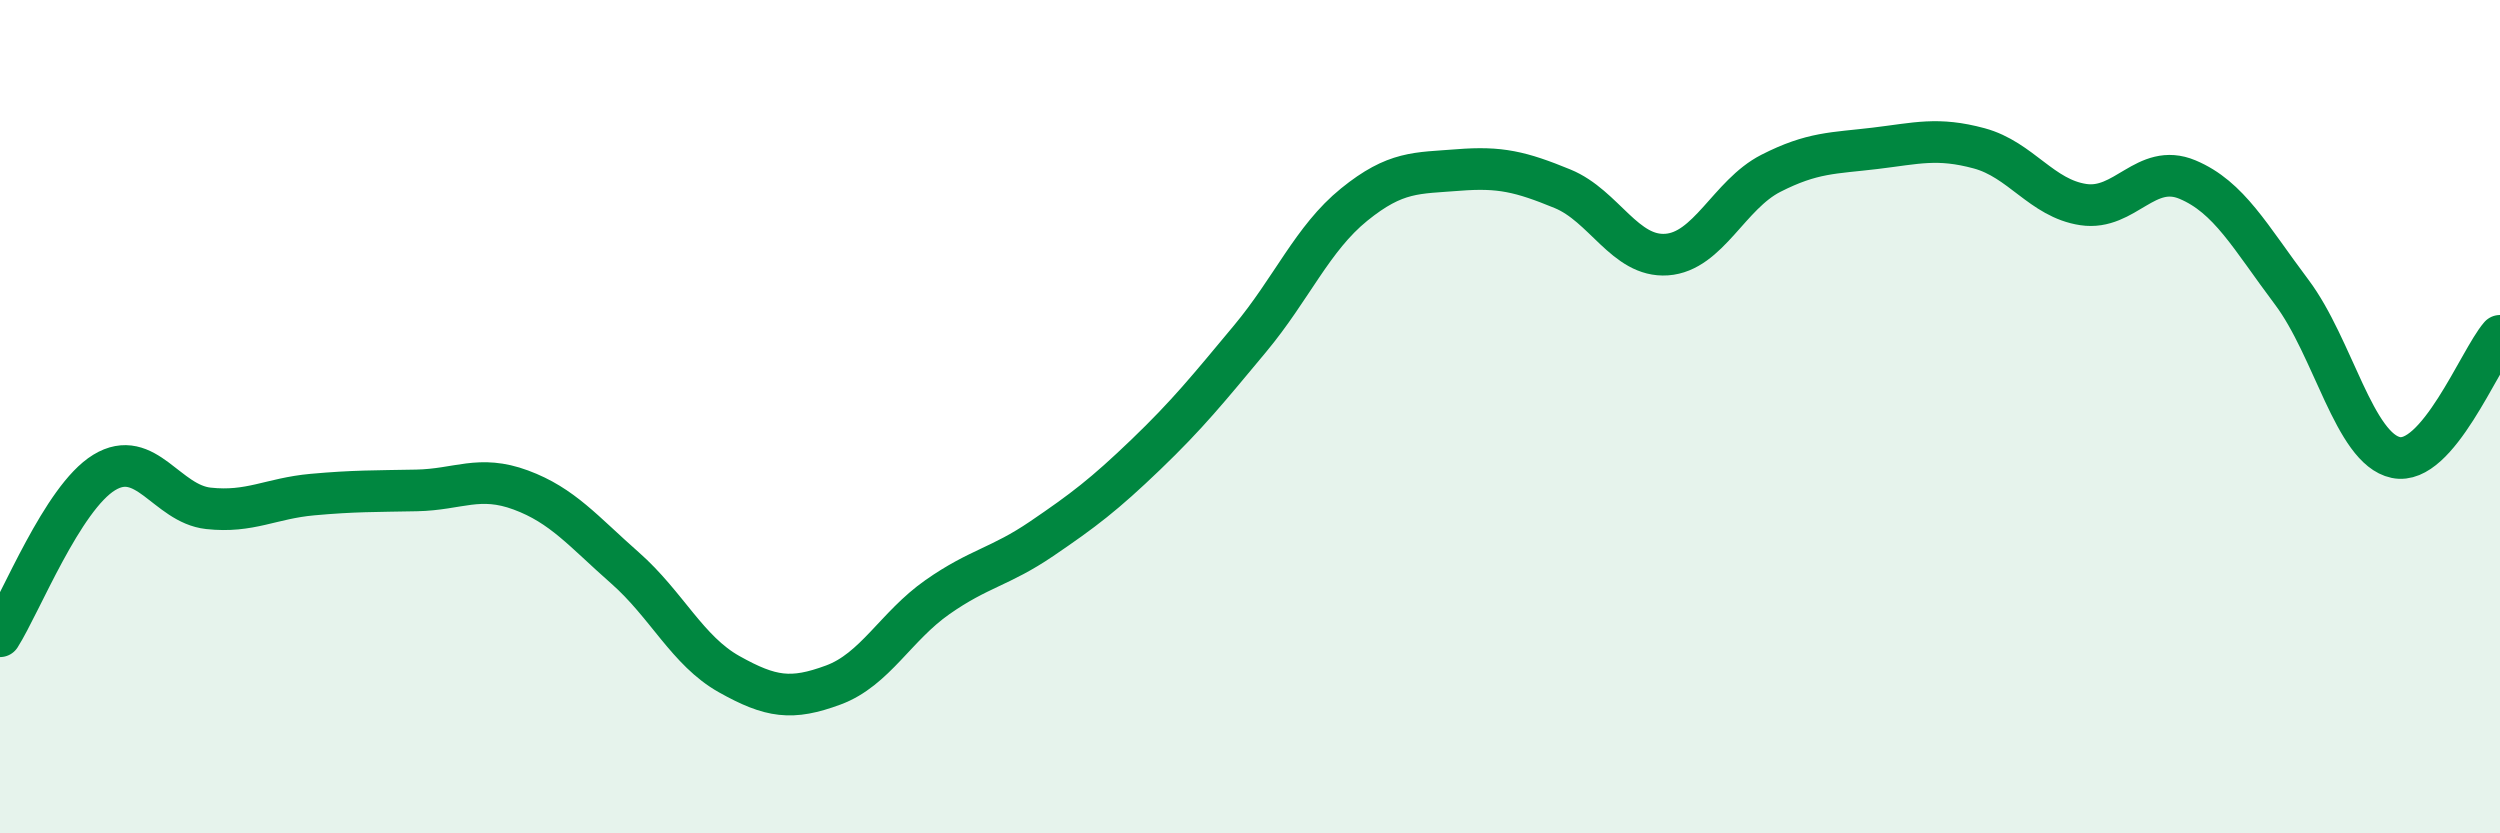 
    <svg width="60" height="20" viewBox="0 0 60 20" xmlns="http://www.w3.org/2000/svg">
      <path
        d="M 0,15.27 C 0.5,14.48 1.5,11.95 2.5,11.34 C 3.5,10.73 4,12.09 5,12.2 C 6,12.31 6.5,11.96 7.5,11.87 C 8.5,11.78 9,11.79 10,11.77 C 11,11.75 11.5,11.39 12.5,11.76 C 13.5,12.13 14,12.75 15,13.63 C 16,14.51 16.5,15.62 17.5,16.18 C 18.5,16.74 19,16.81 20,16.44 C 21,16.07 21.5,15.03 22.5,14.33 C 23.5,13.63 24,13.61 25,12.93 C 26,12.25 26.5,11.87 27.5,10.91 C 28.5,9.95 29,9.33 30,8.13 C 31,6.93 31.5,5.72 32.5,4.91 C 33.5,4.1 34,4.16 35,4.08 C 36,4 36.5,4.12 37.5,4.53 C 38.5,4.94 39,6.18 40,6.11 C 41,6.04 41.5,4.67 42.5,4.16 C 43.5,3.65 44,3.68 45,3.56 C 46,3.44 46.5,3.29 47.5,3.56 C 48.5,3.83 49,4.76 50,4.91 C 51,5.06 51.5,3.89 52.5,4.31 C 53.5,4.73 54,5.68 55,7.01 C 56,8.34 56.5,10.77 57.5,10.98 C 58.5,11.19 59.5,8.64 60,8.06L60 20L0 20Z"
        fill="#008740"
        opacity="0.1"
        stroke-linecap="round"
        stroke-linejoin="round"
      />
      <path
        d="M 0,15.27 C 0.5,14.48 1.5,11.95 2.5,11.34 C 3.5,10.73 4,12.09 5,12.2 C 6,12.31 6.5,11.96 7.5,11.87 C 8.5,11.78 9,11.79 10,11.77 C 11,11.75 11.5,11.39 12.5,11.76 C 13.5,12.13 14,12.75 15,13.63 C 16,14.51 16.5,15.62 17.5,16.18 C 18.5,16.74 19,16.81 20,16.44 C 21,16.07 21.5,15.03 22.5,14.33 C 23.5,13.63 24,13.61 25,12.93 C 26,12.25 26.5,11.87 27.5,10.91 C 28.5,9.95 29,9.33 30,8.13 C 31,6.93 31.5,5.72 32.5,4.91 C 33.5,4.1 34,4.16 35,4.08 C 36,4 36.5,4.12 37.5,4.53 C 38.5,4.94 39,6.18 40,6.11 C 41,6.04 41.5,4.67 42.5,4.16 C 43.5,3.65 44,3.68 45,3.56 C 46,3.44 46.5,3.29 47.5,3.56 C 48.5,3.83 49,4.76 50,4.91 C 51,5.06 51.5,3.89 52.5,4.31 C 53.5,4.73 54,5.68 55,7.01 C 56,8.34 56.5,10.77 57.5,10.98 C 58.5,11.19 59.5,8.64 60,8.06"
        stroke="#008740"
        stroke-width="1"
        fill="none"
        stroke-linecap="round"
        stroke-linejoin="round"
      />
    </svg>
  